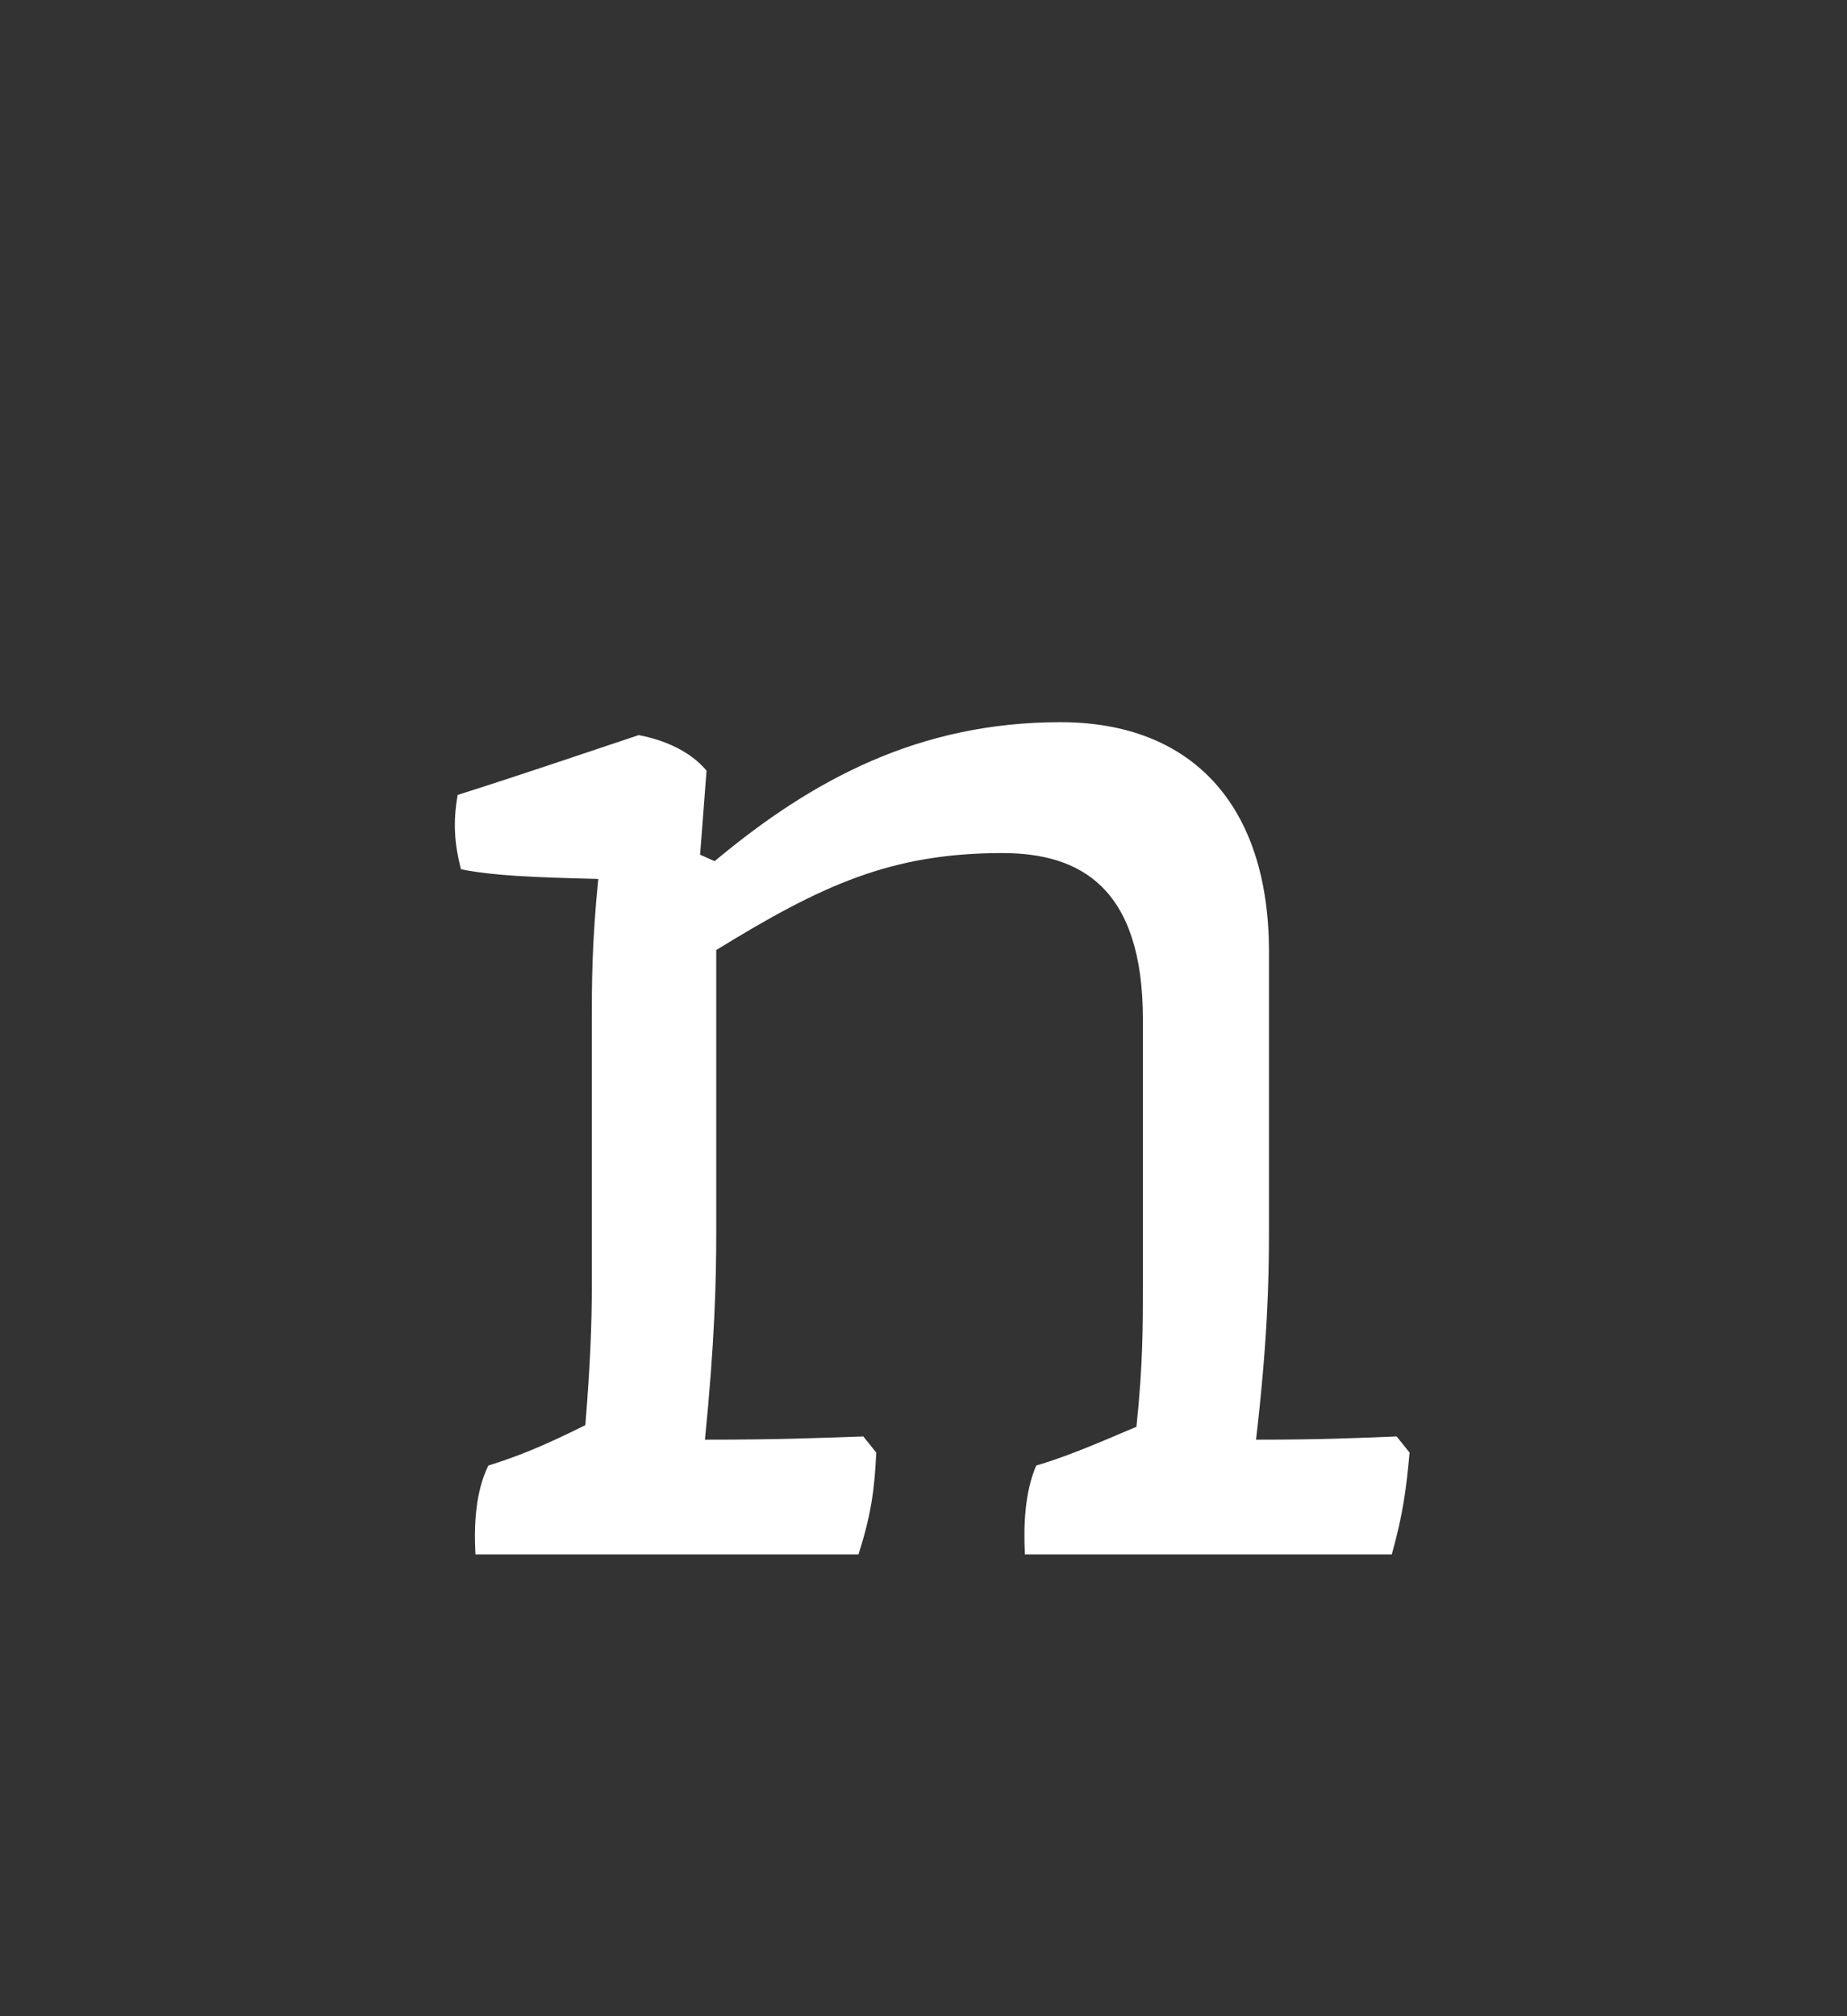 <svg xmlns="http://www.w3.org/2000/svg" width="120" height="131" viewBox="0 0 120 131">
  <rect x="0" y="0" width="120" height="131" fill="#333333" stroke="none"/>
  <path fill="#FFF" d="M30.89,101 C30.785,99.11 30.89,96.905 31.73,95.225 C33.41,94.7 35.09,94.07 38.03,92.6 C38.345,88.715 38.45,86.09 38.45,83.57 L38.45,66.455 C38.45,63.935 38.45,61.31 38.87,57.11 C34.565,57.005 32.045,56.9 29.945,56.48 C29.525,54.8 29.42,53.435 29.735,51.65 C33.725,50.39 37.715,49.025 41.495,47.765 C43.175,48.08 44.855,48.815 45.905,50.075 L45.485,55.535 L46.43,55.955 C52.835,50.6 59.765,46.925 68.9,46.925 C77.405,46.925 82.445,52.28 82.445,61.835 L82.445,80.105 C82.445,83.255 82.34,87.245 81.605,93.545 C85.91,93.545 88.01,93.44 90.74,93.335 L91.58,94.385 C91.37,96.695 91.16,98.375 90.425,101 L66.59,101 C66.485,99.11 66.59,96.905 67.325,95.225 C69.11,94.7 70.895,93.965 73.835,92.705 C74.255,88.715 74.255,86.09 74.255,83.57 L74.255,66.245 C74.255,57.635 70.16,55.43 65.12,55.43 C57.875,55.43 53.36,57.53 46.535,61.73 L46.535,80 C46.535,83.255 46.43,87.245 45.8,93.545 C50.63,93.545 52.94,93.44 56.09,93.335 L56.93,94.385 C56.825,96.695 56.615,98.375 55.775,101 L30.89,101 Z"/>
</svg>

